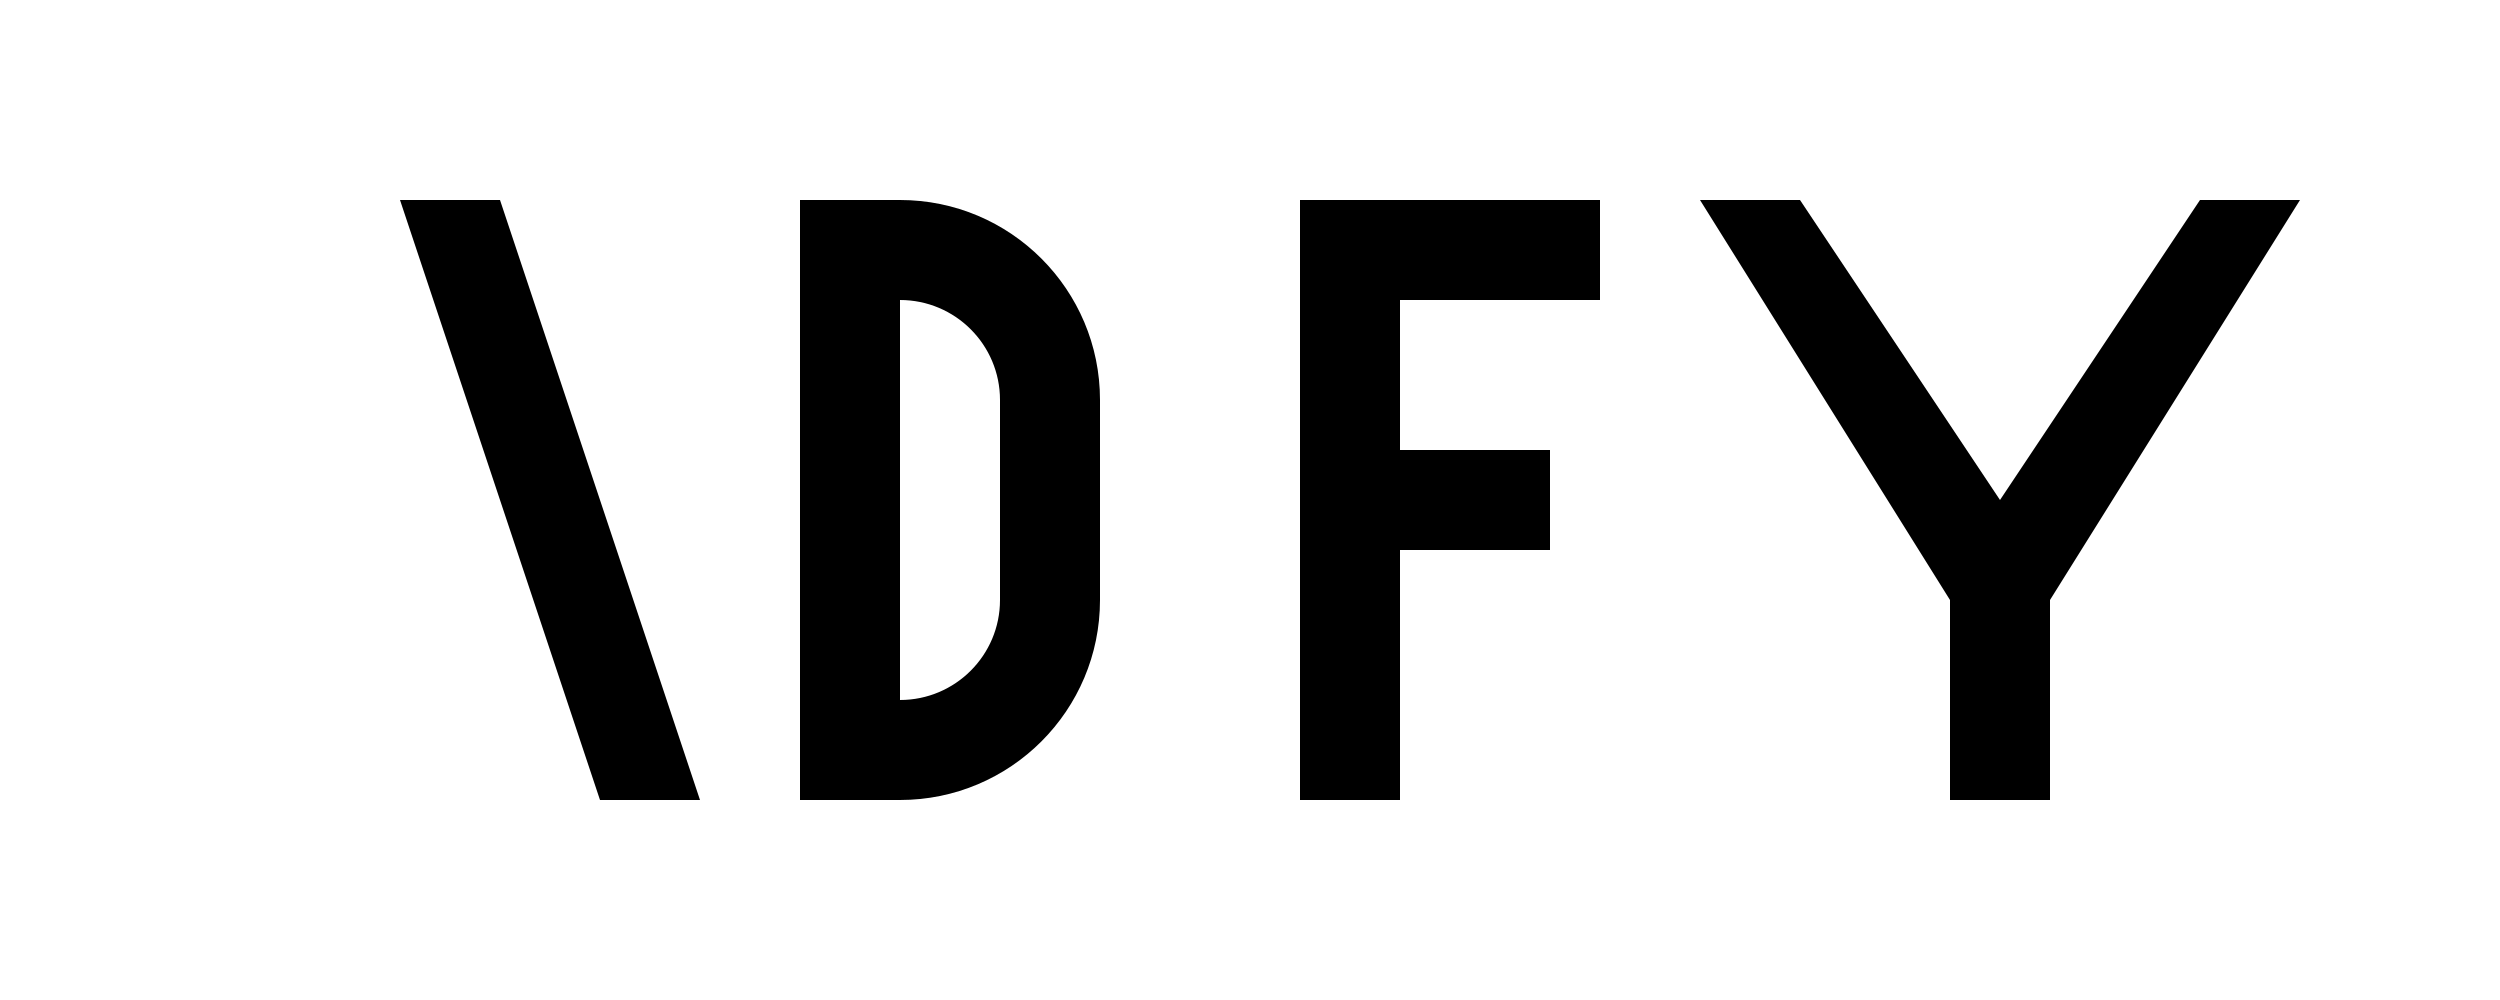 <svg width="100" height="40" viewBox="0 0 100 40" fill="none" xmlns="http://www.w3.org/2000/svg">
    <path d="M20 8L28 32H24L16 8H20Z" fill="currentColor"/>
    <path d="M36 8C40.418 8 44 11.582 44 16V24C44 28.418 40.418 32 36 32H32V8H36ZM36 28C38.209 28 40 26.209 40 24V16C40 13.791 38.209 12 36 12H36V28H36Z" fill="currentColor"/>
    <path d="M64 8V12H56V18H62V22H56V32H52V8H64Z" fill="currentColor"/>
    <path d="M72 8L80 20L88 8H92L82 24V32H78V24L68 8H72Z" fill="currentColor"/>
</svg>

